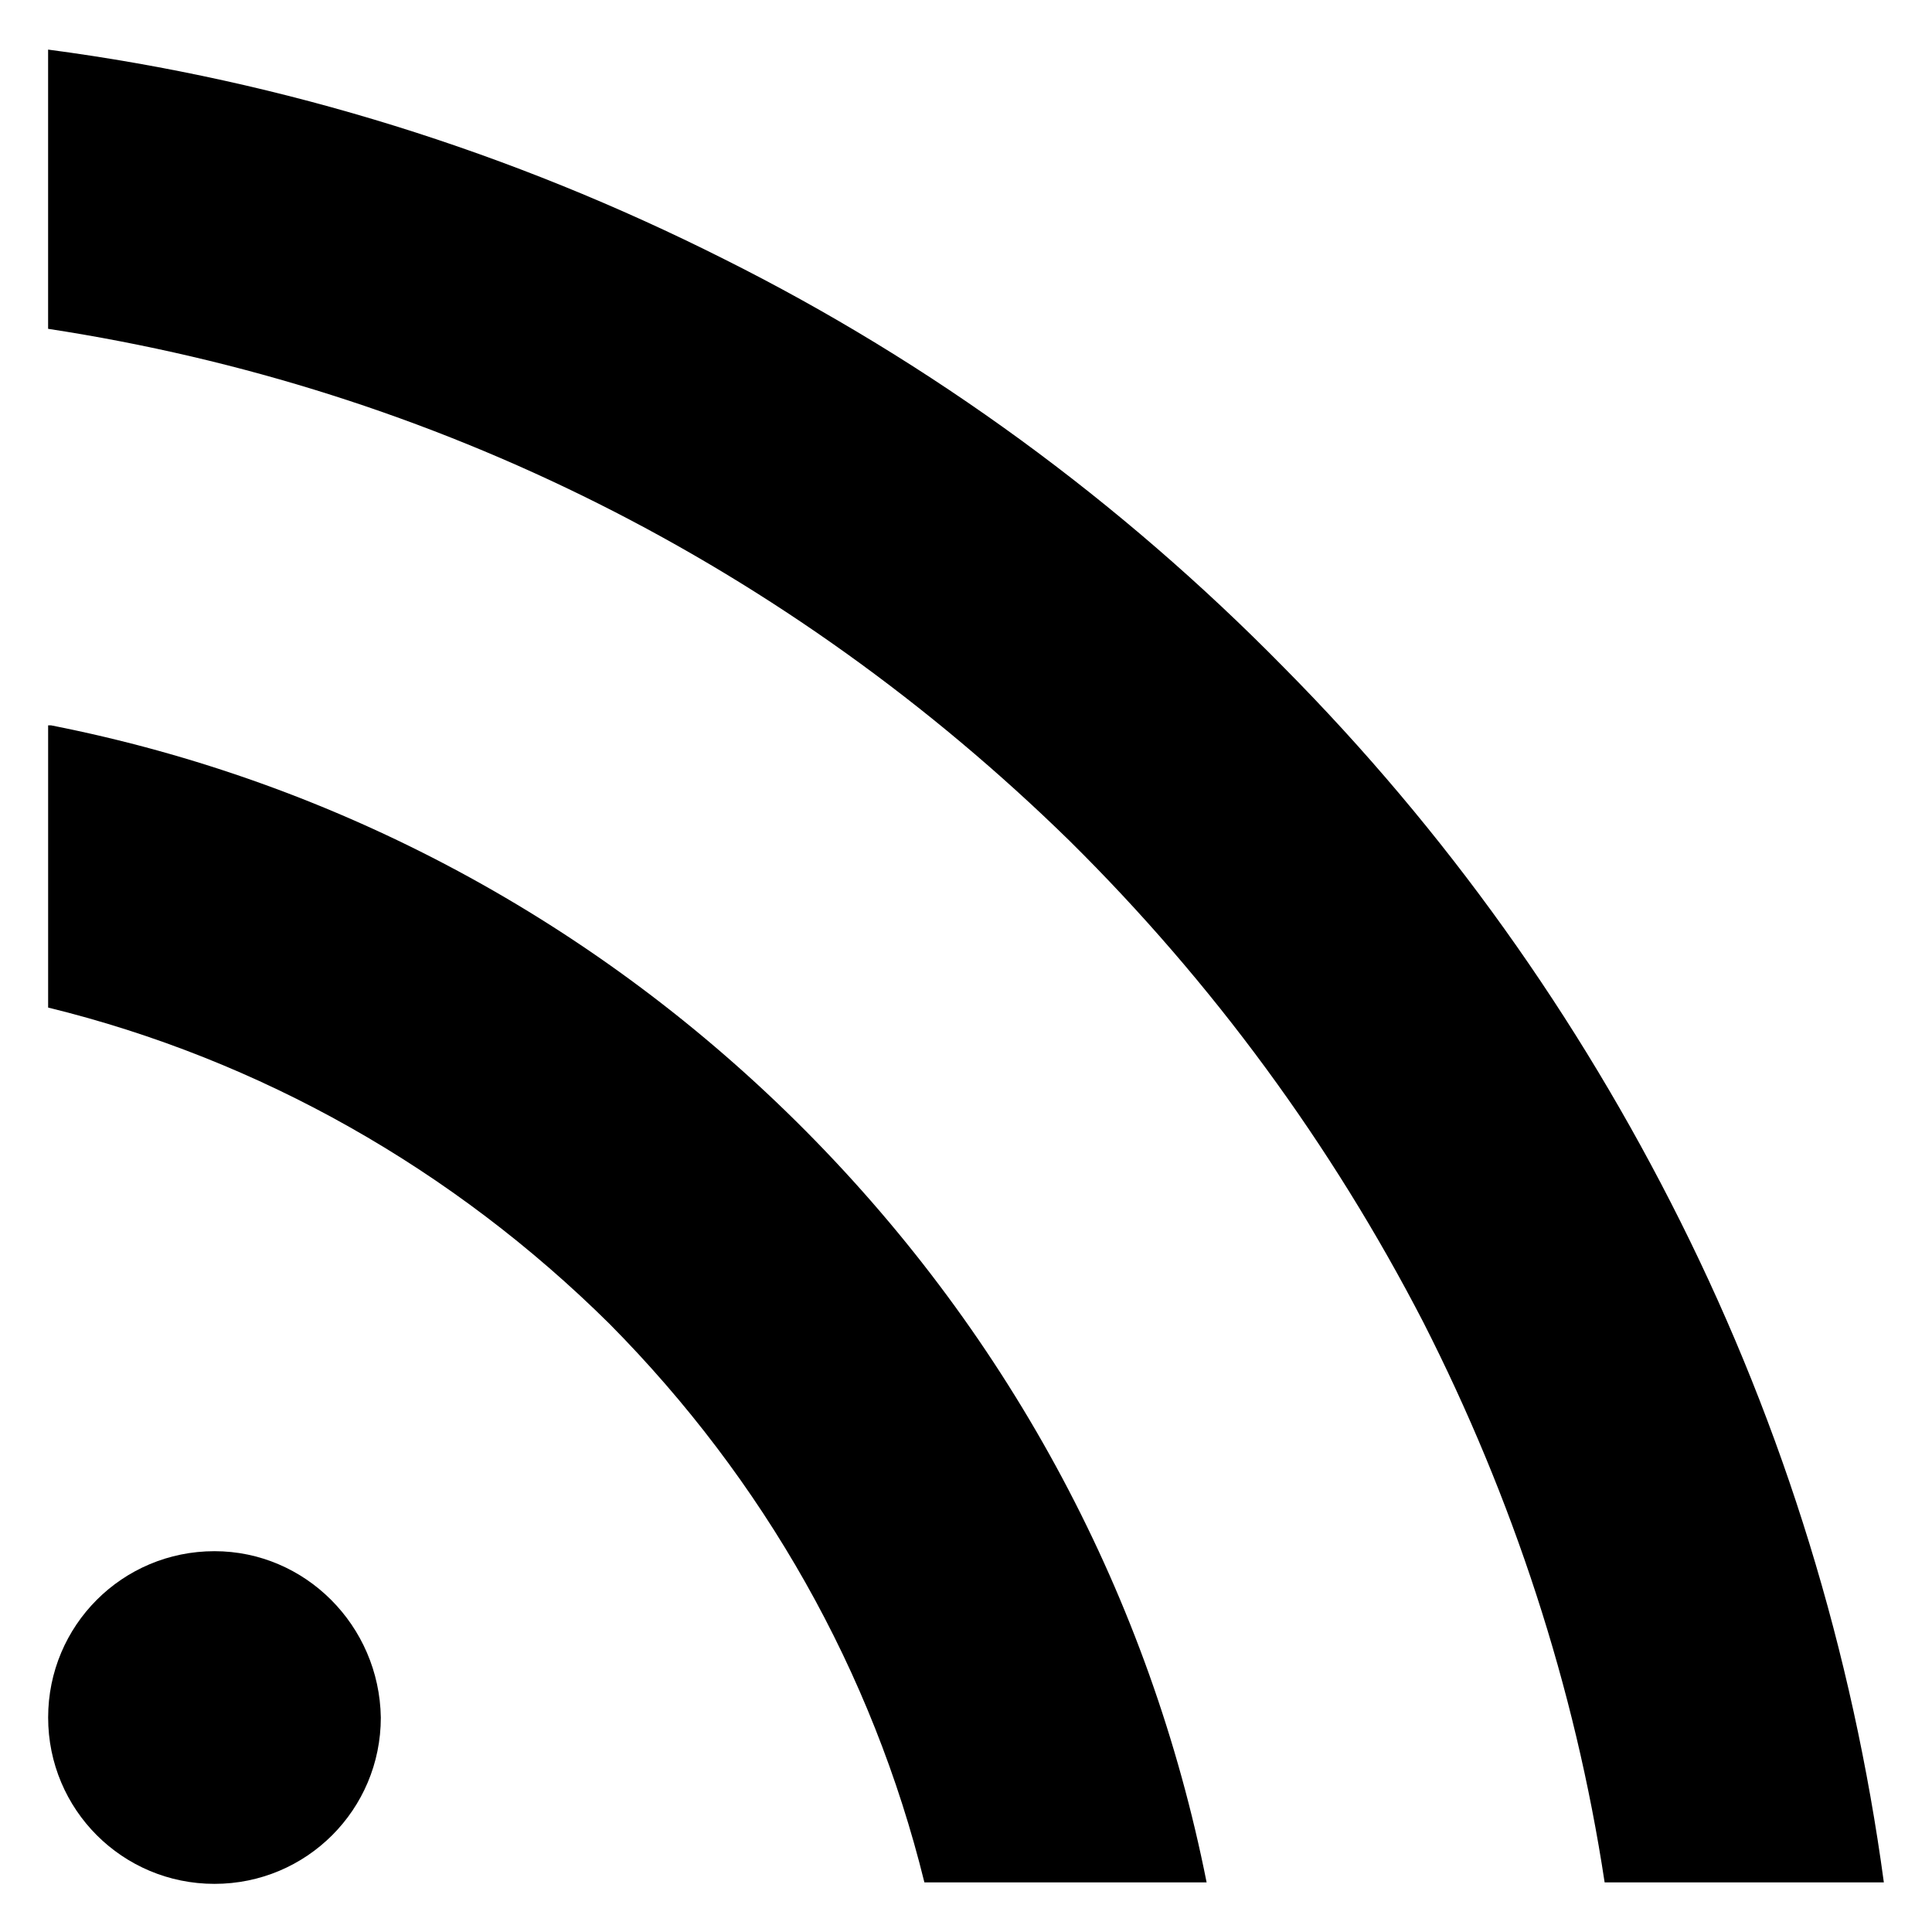 <?xml version="1.0" encoding="UTF-8"?>
<!-- Uploaded to: ICON Repo, www.iconrepo.com, Generator: ICON Repo Mixer Tools -->
<svg fill="#000000" width="800px" height="800px" version="1.1" viewBox="144 144 512 512" xmlns="http://www.w3.org/2000/svg">
 <g>
  <path d="m200.84 555.08c-24.402 0-44.082 19.68-44.082 44.082s19.68 44.082 44.082 44.082c24.402 0 44.082-19.68 44.082-44.082-0.391-24.402-20.07-44.082-44.082-44.082z"/>
  <path d="m463.76 642.85h-74.785c-13.773-55.891-42.508-106.67-83.441-148-41.328-40.934-92.496-70.059-148.78-83.836v-74.785h0.789c75.965 14.957 145.24 52.348 199.95 107.45 54.707 55.105 91.312 123.98 106.27 199.16z"/>
  <path d="m643.24 642.85h-73.996c-7.871-51.957-24.402-101.94-48.02-148.39-24.402-47.234-55.891-90.137-93.676-127.53-74.785-73.211-168.07-120.05-270.8-135.79v-73.996c62.582 8.266 122.8 27.16 179.09 55.496 55.105 27.551 105.09 64.156 148.39 108.24 42.902 43.297 77.934 92.496 105.09 146.81 27.551 55.102 45.656 114.14 53.922 175.15z"/>
 </g>
</svg>